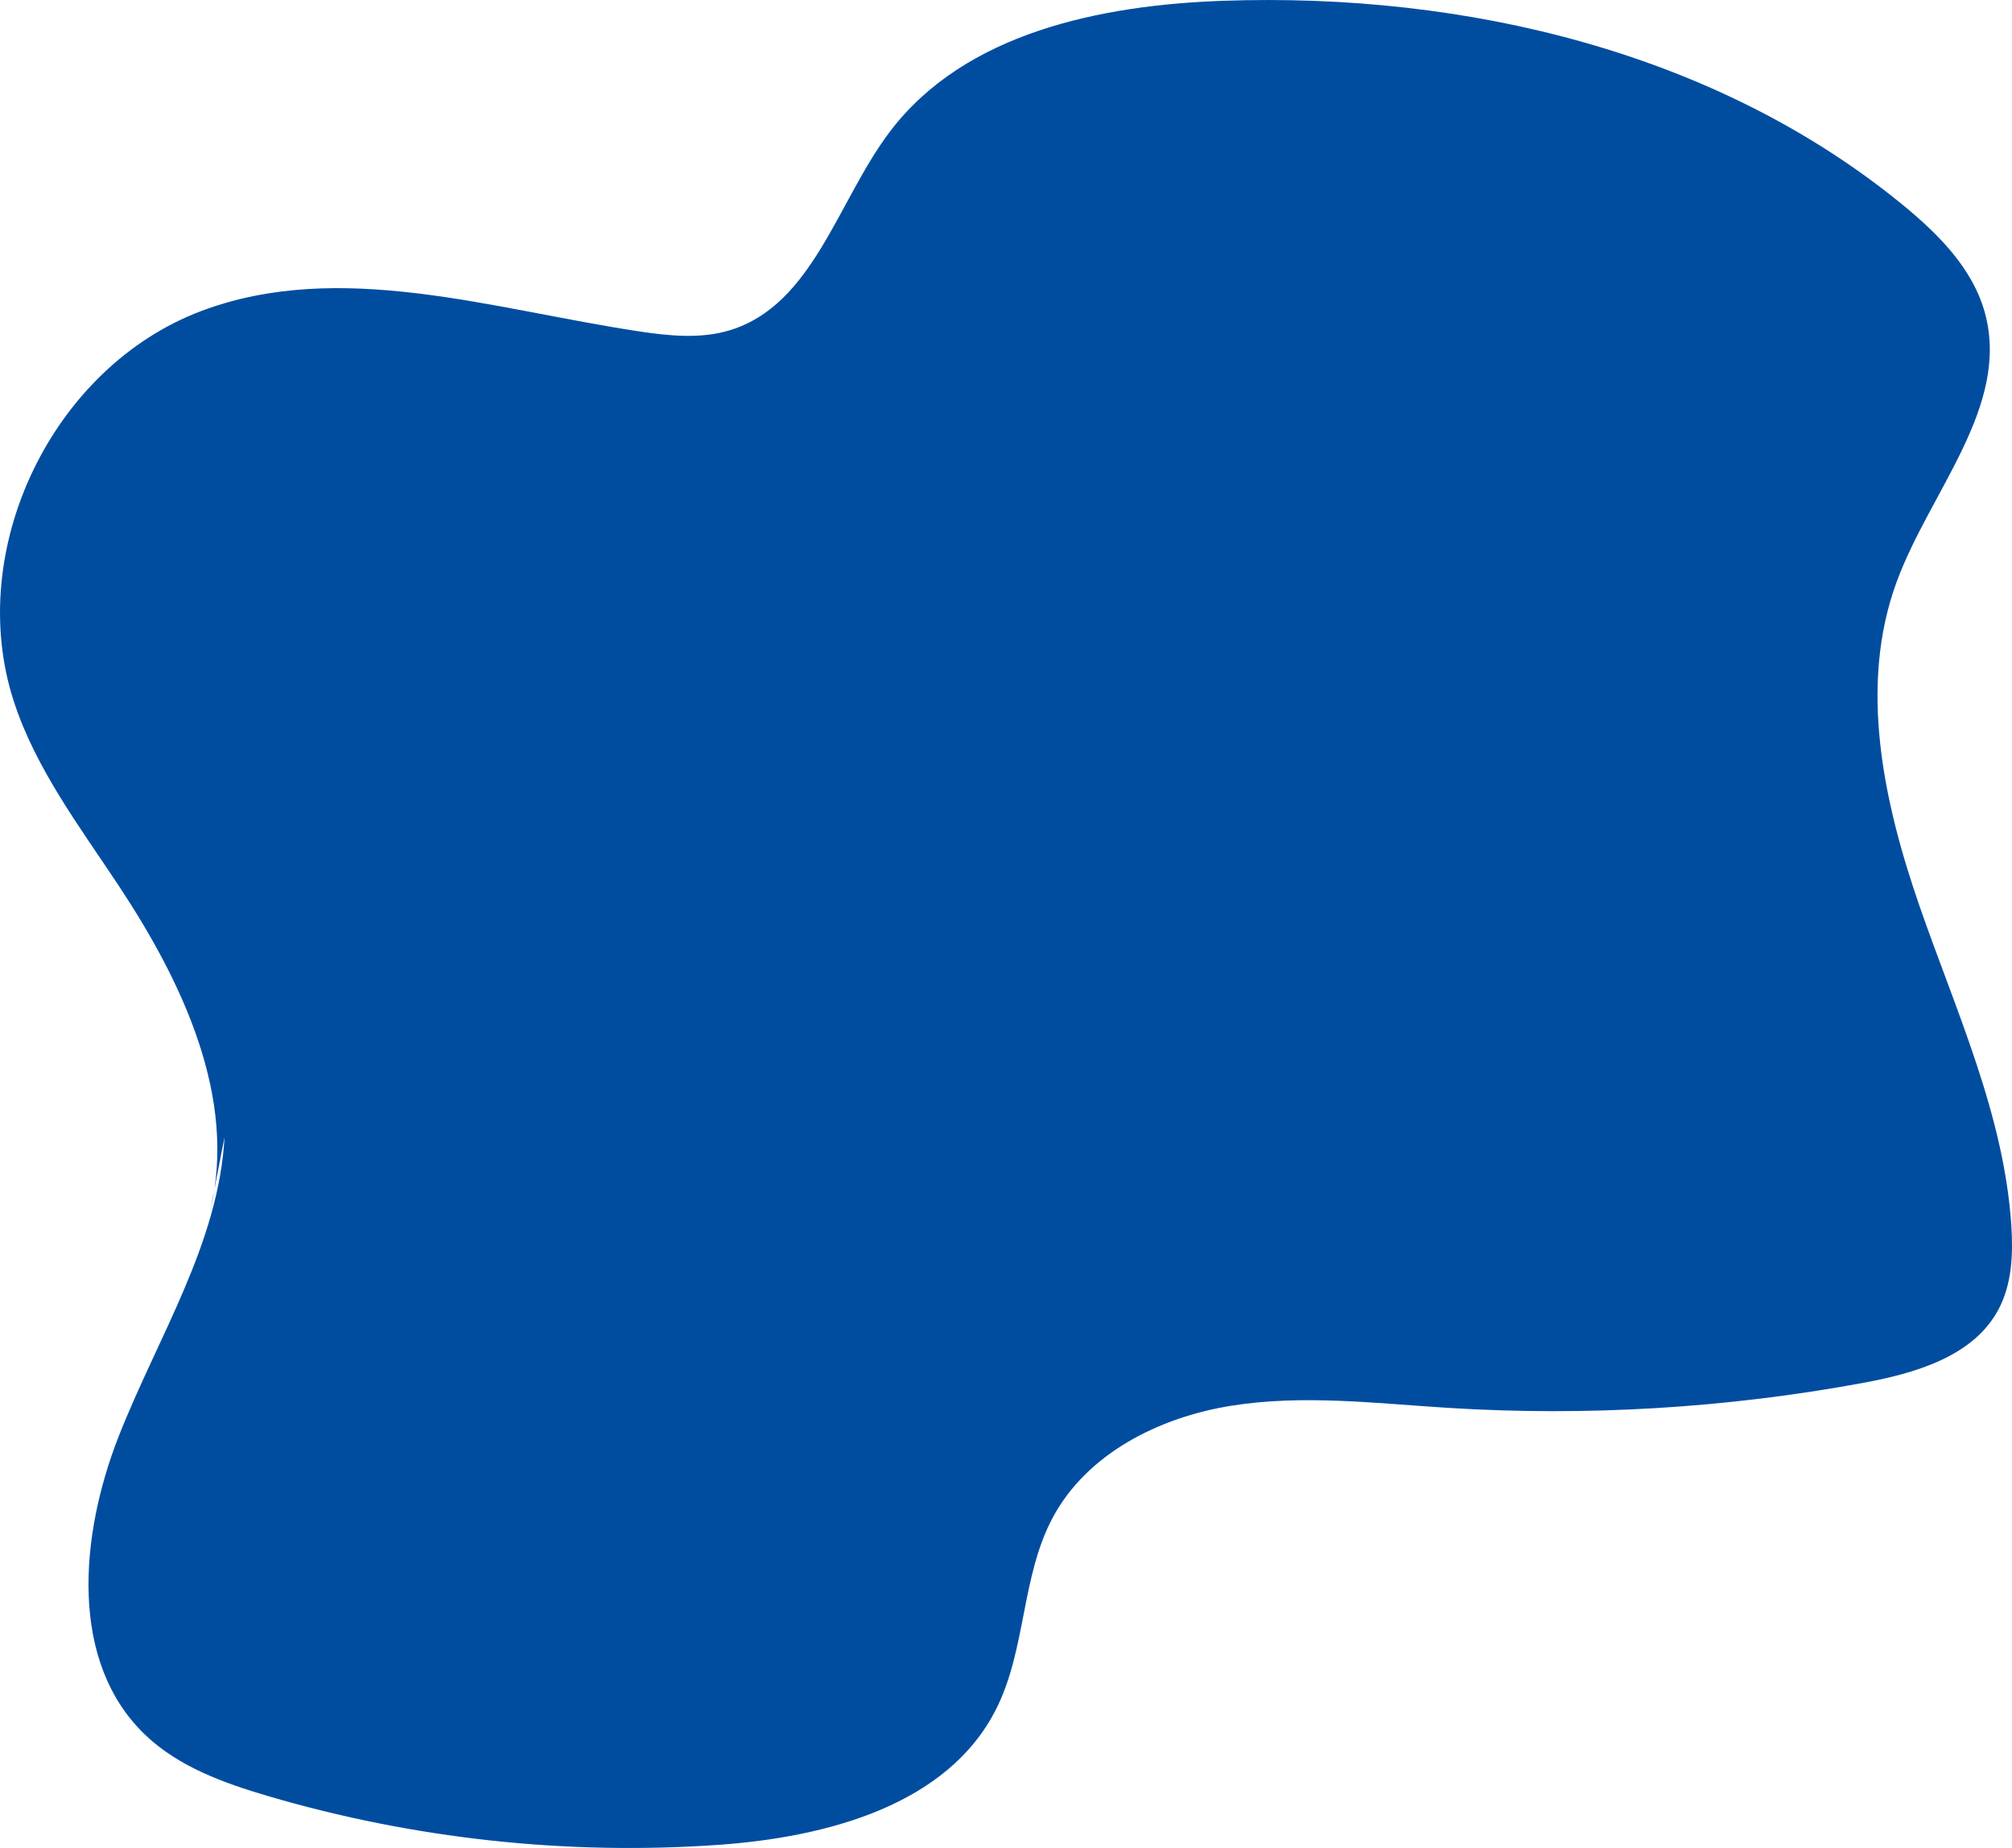 <?xml version="1.0" encoding="UTF-8"?>
<svg id="_レイヤー_2" data-name="レイヤー_2" xmlns="http://www.w3.org/2000/svg" viewBox="0 0 552.14 507.07">
  <defs>
    <style>
      .cls-1 {
        fill: #004da0;
      }
    </style>
  </defs>
  <g id="_レイヤー_1-2" data-name="レイヤー_1">
    <path class="cls-1" d="M61.61,312.02c-1.56,29.17-18.37,54.95-29.05,82.14-10.68,27.19-13.74,62.05,7.52,82.1,9.1,8.58,21.29,12.98,33.28,16.52,40.02,11.79,82.16,16.37,123.78,13.44,29.58-2.08,62.96-10.82,76.26-37.33,8.19-16.3,6.86-36.19,15.41-52.31,9.36-17.65,29.18-27.64,48.9-30.82,19.72-3.19,39.85-.68,59.78.56,37.96,2.36,76.21.06,113.62-6.83,14.4-2.65,30.39-7.23,37.3-20.14,3.74-6.99,4.06-15.28,3.54-23.19-2.02-30.33-15.14-58.62-25.12-87.34-9.97-28.72-16.84-60.61-6.35-89.14,9.13-24.85,31.14-48.14,24.26-73.71-3.27-12.15-12.68-21.62-22.41-29.61C471.05,14.26,402.19-2.06,335.88.21c-33.91,1.16-71.11,8.81-91.62,35.84-14.45,19.05-21.05,47.53-43.91,54.55-8.03,2.46-16.67,1.58-24.98.33-40.14-6.04-82.06-19.9-120.05-5.62C14.42,100.67-9.7,150.7,3.74,192.29c6.02,18.63,18.13,34.55,28.93,50.88,17.47,26.42,32.41,58.03,25.06,88.84"/>
  </g>
</svg>